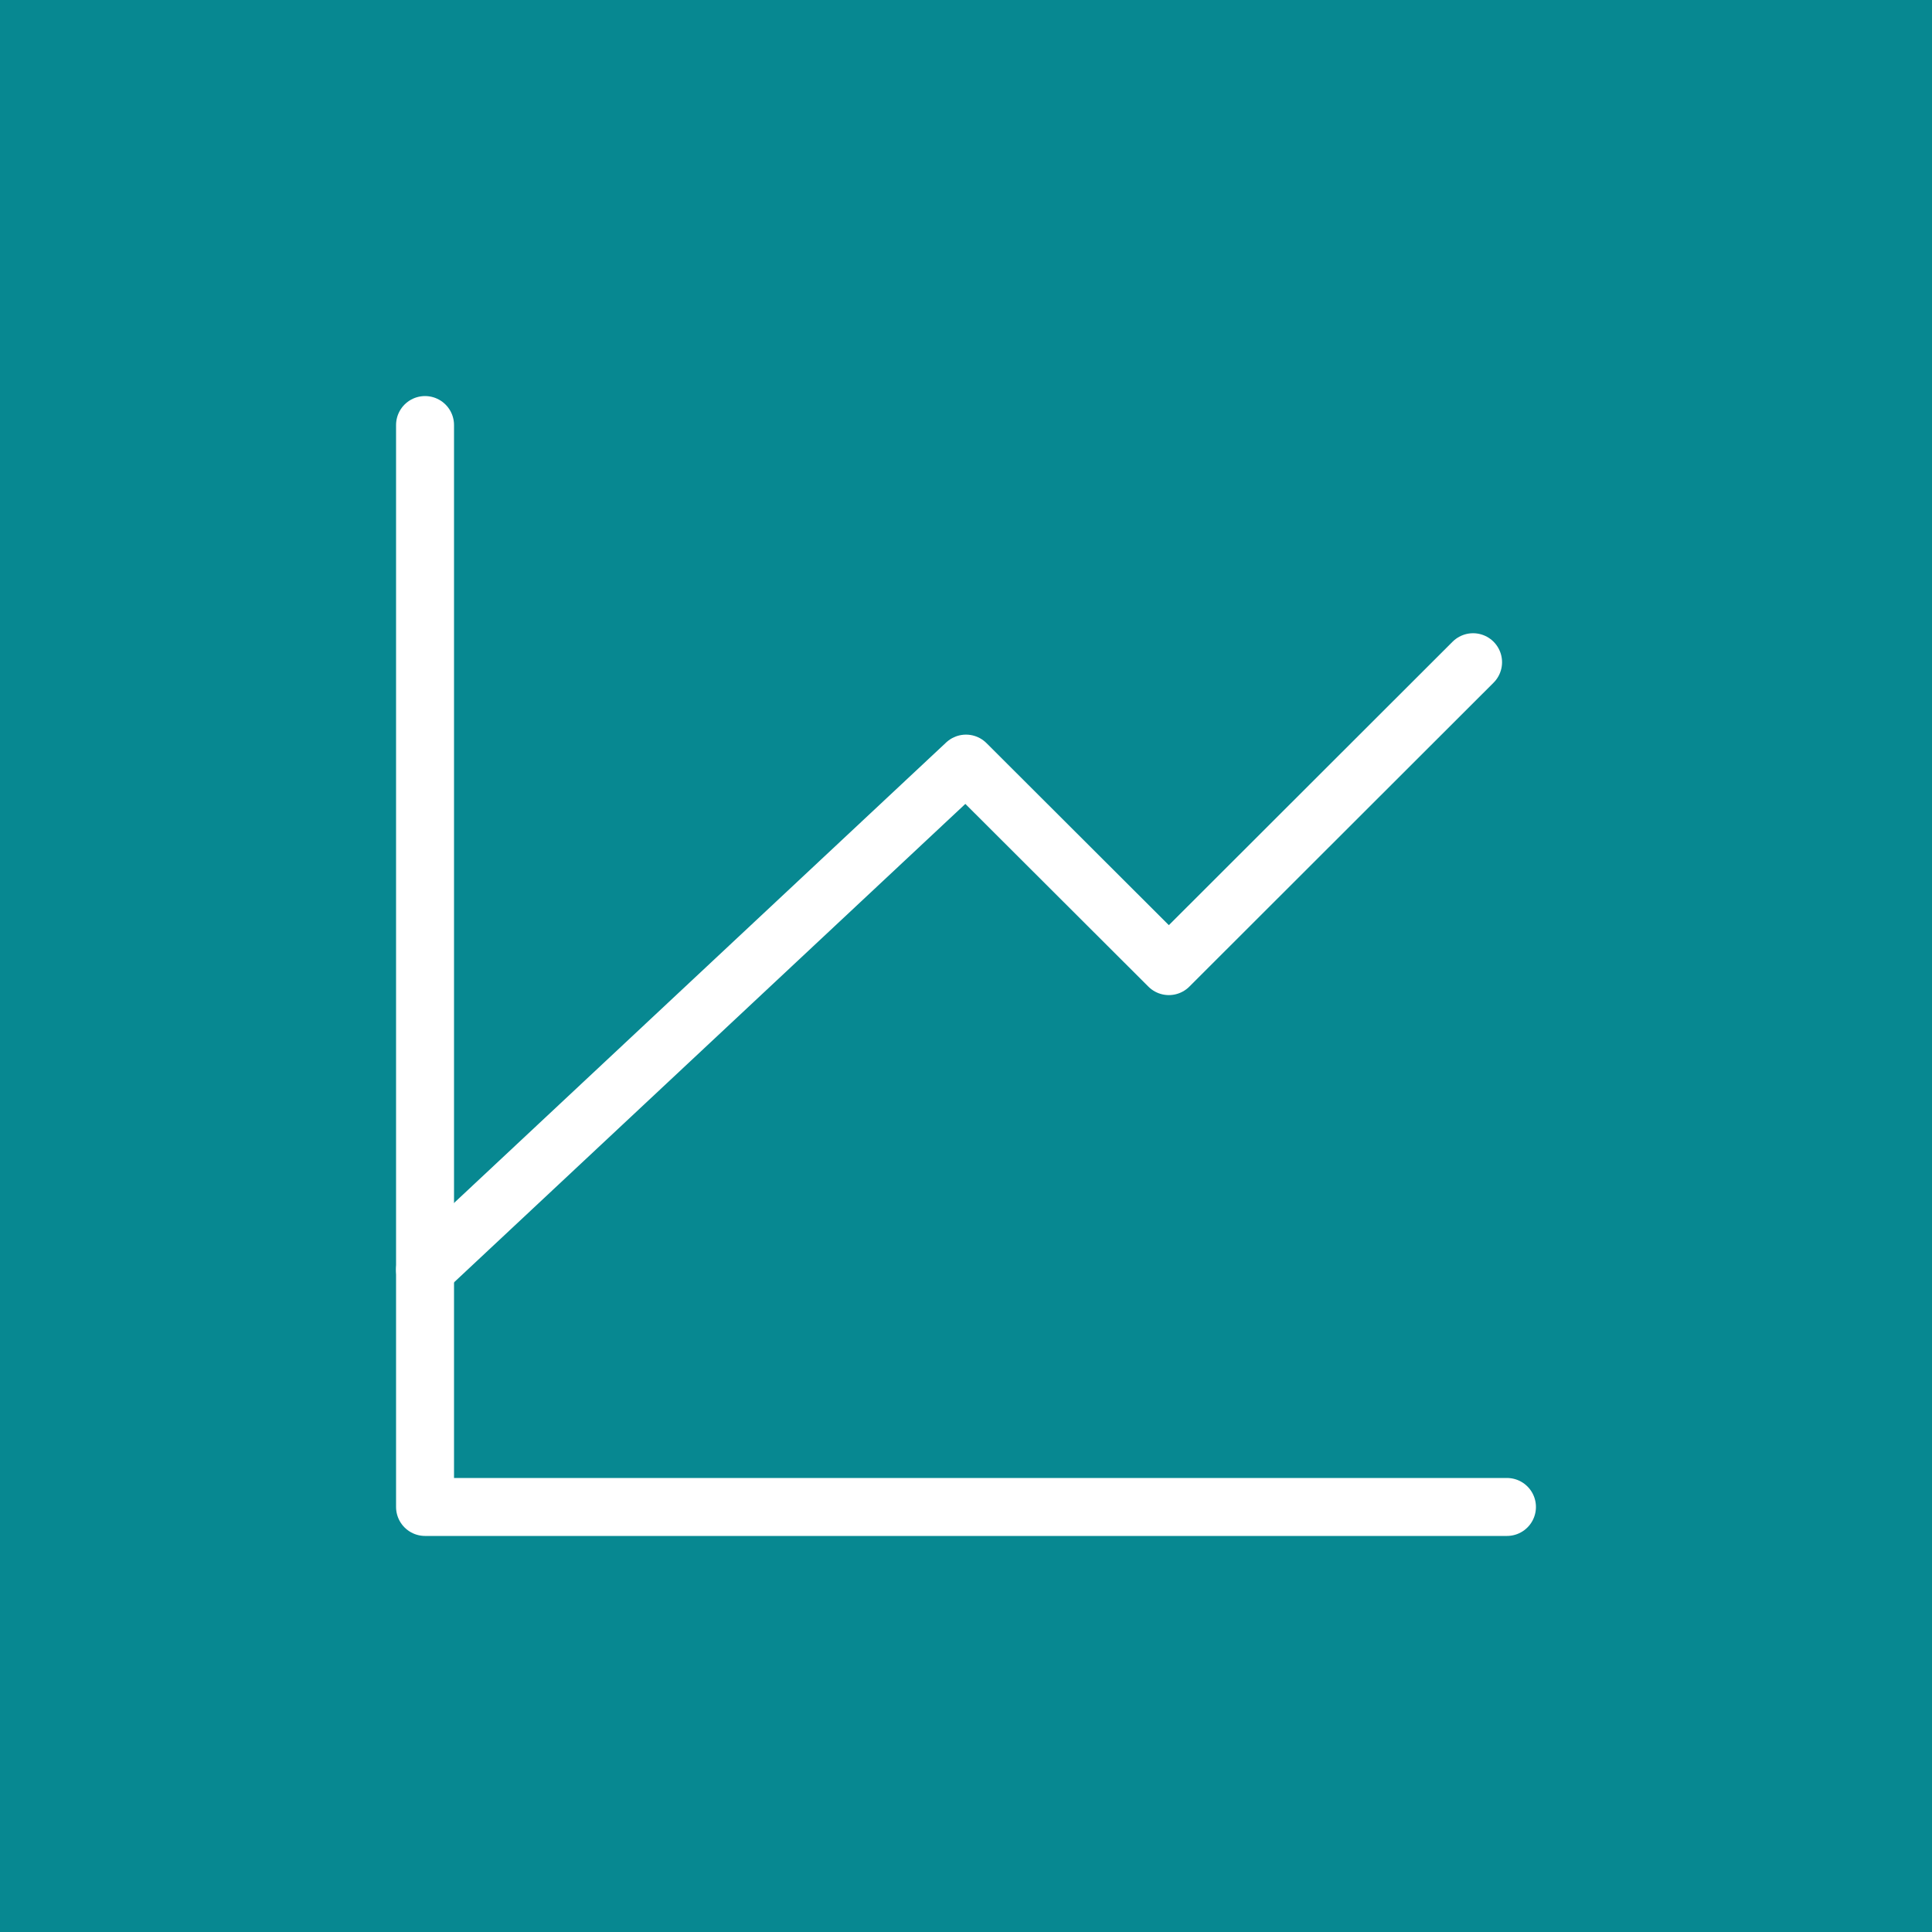 <svg xmlns="http://www.w3.org/2000/svg" width="50" height="50" viewBox="0 0 50 50">
  <g id="Raggruppa_6532" data-name="Raggruppa 6532" transform="translate(-160 -2570)">
    <rect id="Rettangolo_615" data-name="Rettangolo 615" width="50" height="50" transform="translate(160 2570)" fill="#078891"/>
    <g id="Raggruppa_6530" data-name="Raggruppa 6530" transform="translate(167 2577)">
      <path id="Tracciato_19074" data-name="Tracciato 19074" d="M32,32H4V4" fill="none" stroke="#fff" stroke-linecap="round" stroke-linejoin="round" stroke-width="1.5"/>
      <path id="Tracciato_19075" data-name="Tracciato 19075" d="M4,23.224l14-13.1,5.25,5.241L31.123,7.5" transform="translate(0 2.638)" fill="none" stroke="#fff" stroke-linecap="round" stroke-linejoin="round" stroke-width="1.5"/>
    </g>
  </g>
</svg>
